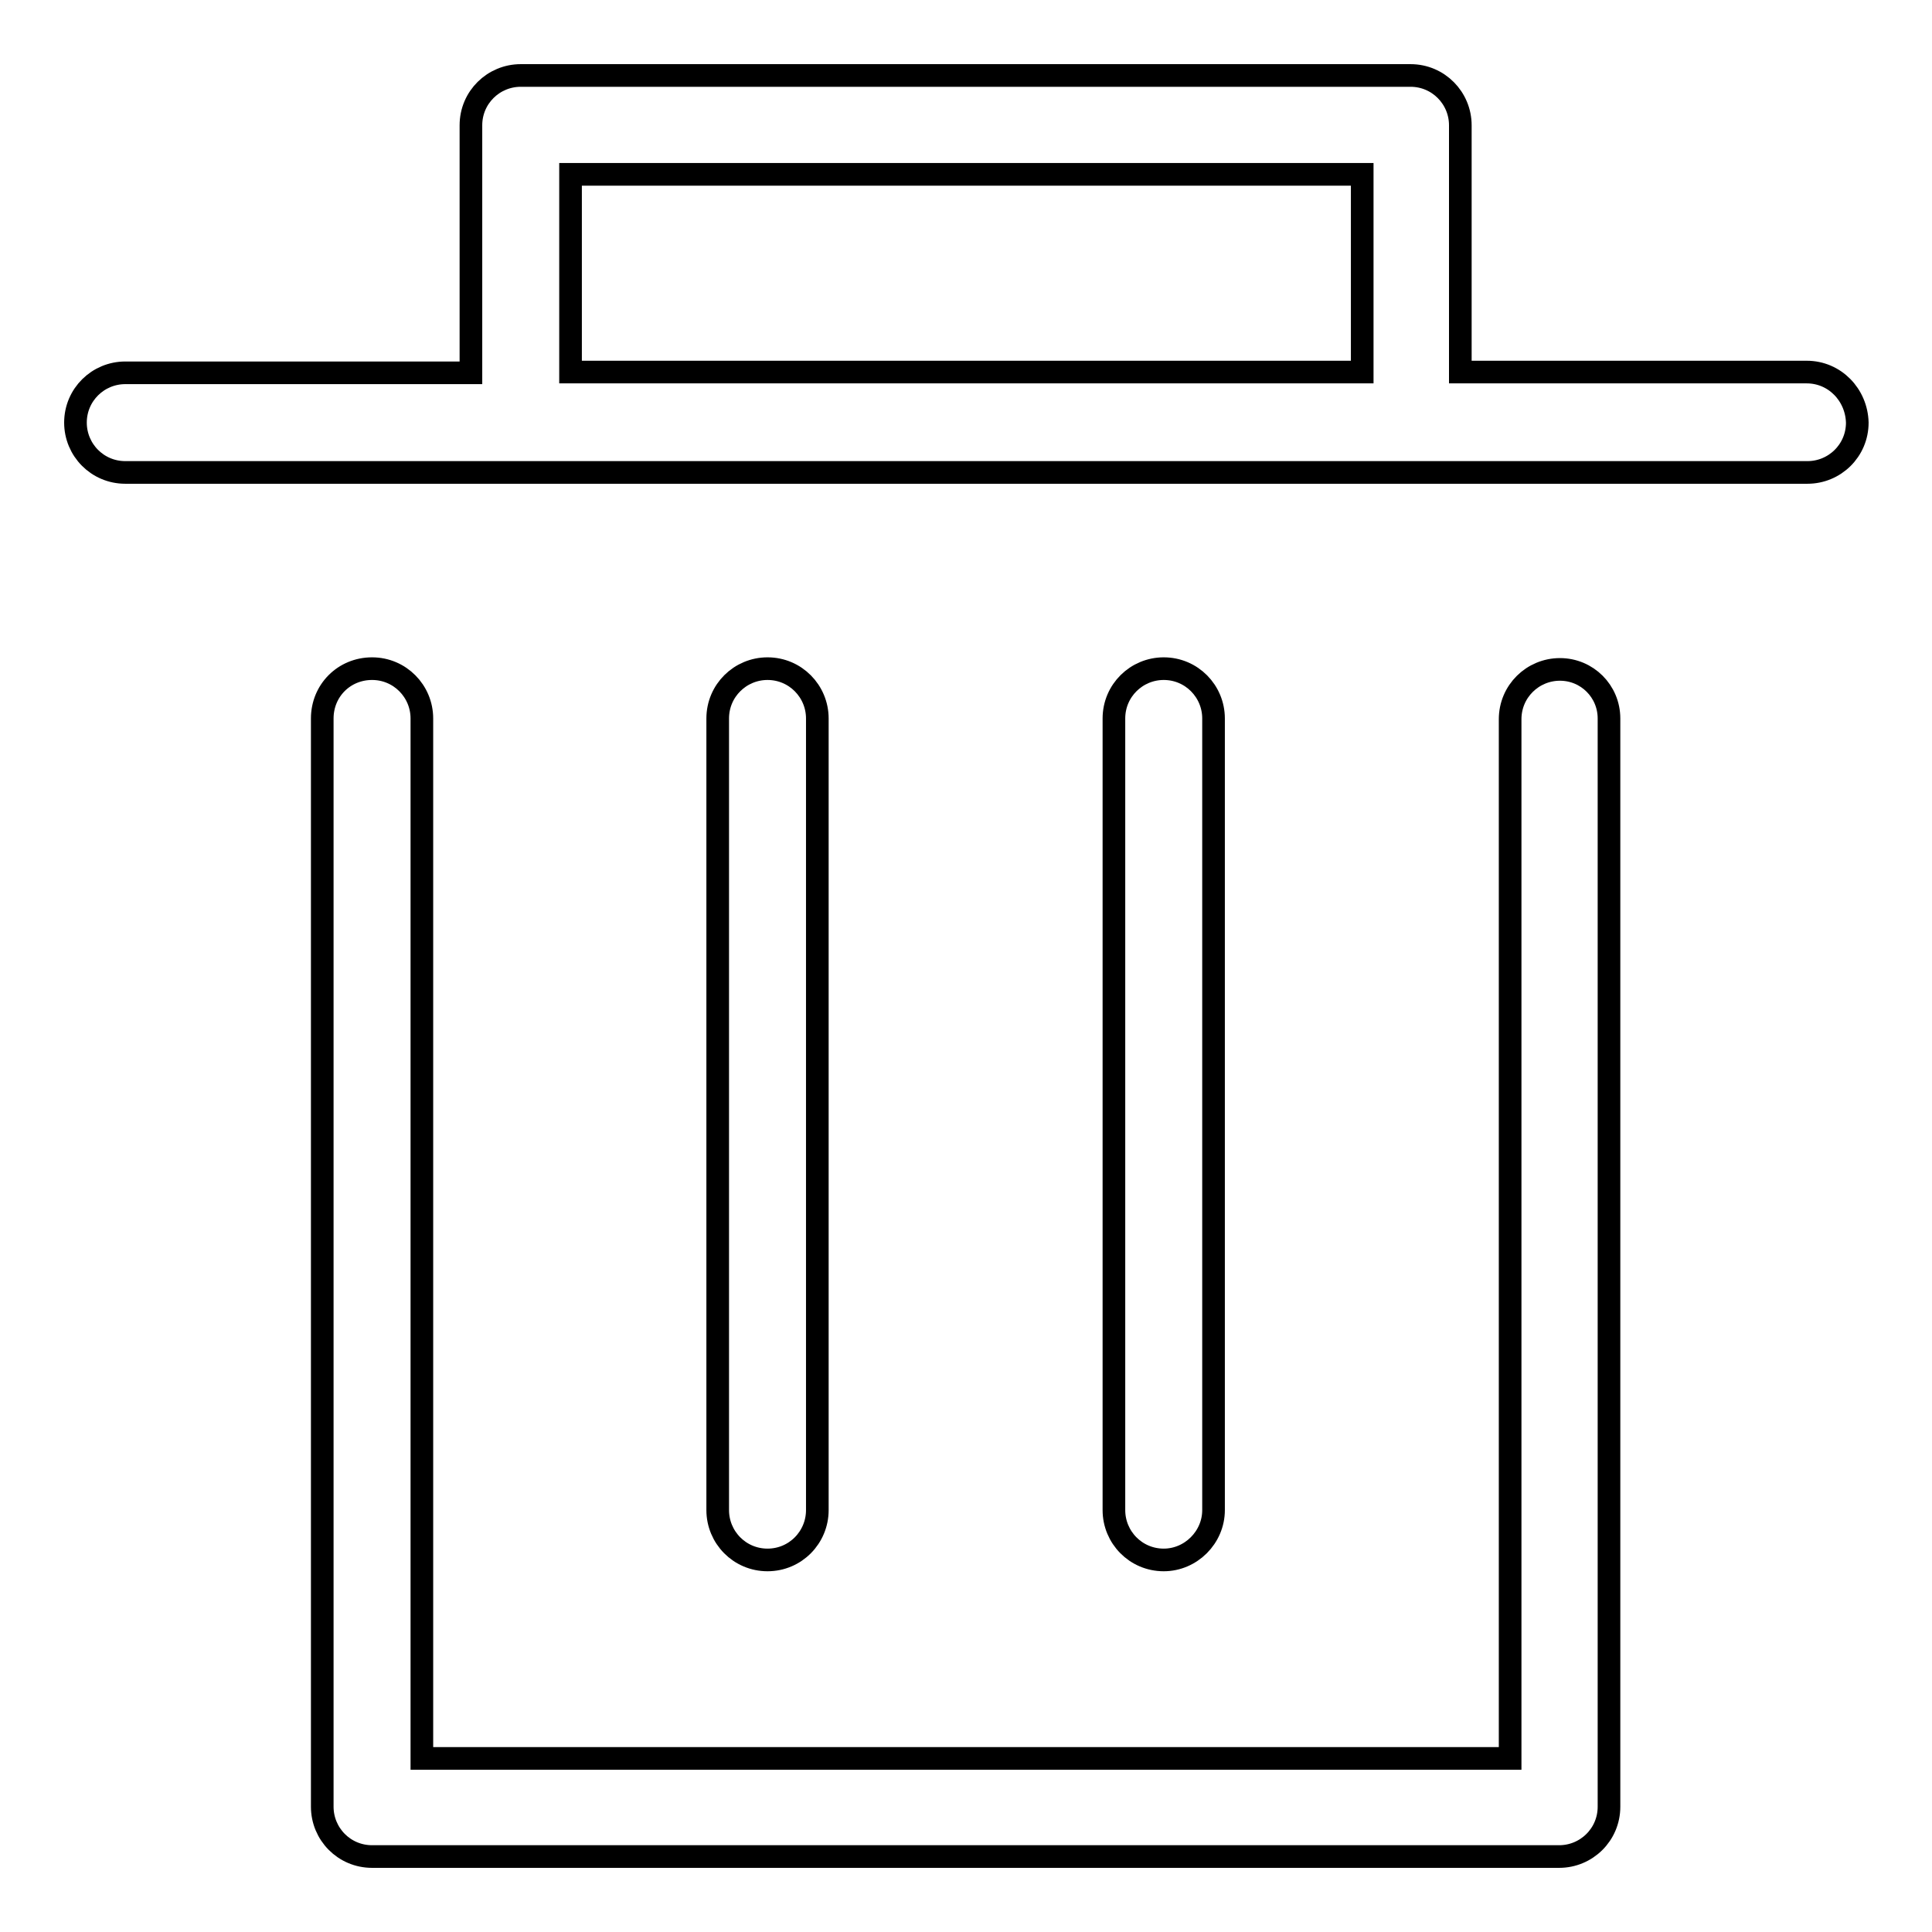 <?xml version="1.0" encoding="utf-8"?>
<!-- Svg Vector Icons : http://www.onlinewebfonts.com/icon -->
<!DOCTYPE svg PUBLIC "-//W3C//DTD SVG 1.1//EN" "http://www.w3.org/Graphics/SVG/1.1/DTD/svg11.dtd">
<svg version="1.1" xmlns="http://www.w3.org/2000/svg" xmlns:xlink="http://www.w3.org/1999/xlink" x="0px" y="0px" viewBox="0 0 256 256" enable-background="new 0 0 256 256" xml:space="preserve">
<g> <path stroke-width="3" fill-opacity="0" stroke="#000000"  d="M239.4,49.3h-45.9V16.6c0-3.6-2.9-6.6-6.6-6.6H69c-3.6,0-6.6,2.9-6.6,6.6v32.8H16.6c-3.6,0-6.6,2.9-6.6,6.6 c0,3.6,2.9,6.6,6.6,6.6h222.9c3.6,0,6.6-2.9,6.6-6.6C246,52.3,243.1,49.3,239.4,49.3z M75.6,23.1h104.9v26.2H75.6V23.1z  M206.7,88.7c-3.6,0-6.6,2.9-6.6,6.6v137.7H55.9V95.2c0-3.6-2.9-6.6-6.6-6.6s-6.6,2.9-6.6,6.6v144.2c0,3.6,2.9,6.6,6.6,6.6h157.3 c3.6,0,6.6-2.9,6.6-6.6V95.2C213.2,91.6,210.3,88.7,206.7,88.7z M108.3,200.1V95.2c0-3.6-2.9-6.6-6.6-6.6c-3.6,0-6.6,2.9-6.6,6.6 v104.9c0,3.6,2.9,6.6,6.6,6.6C105.4,206.7,108.3,203.7,108.3,200.1z M160.8,200.1V95.2c0-3.6-2.9-6.6-6.6-6.6 c-3.6,0-6.6,2.9-6.6,6.6v104.9c0,3.6,2.9,6.6,6.6,6.6C157.8,206.7,160.8,203.7,160.8,200.1z"/></g>
</svg>
